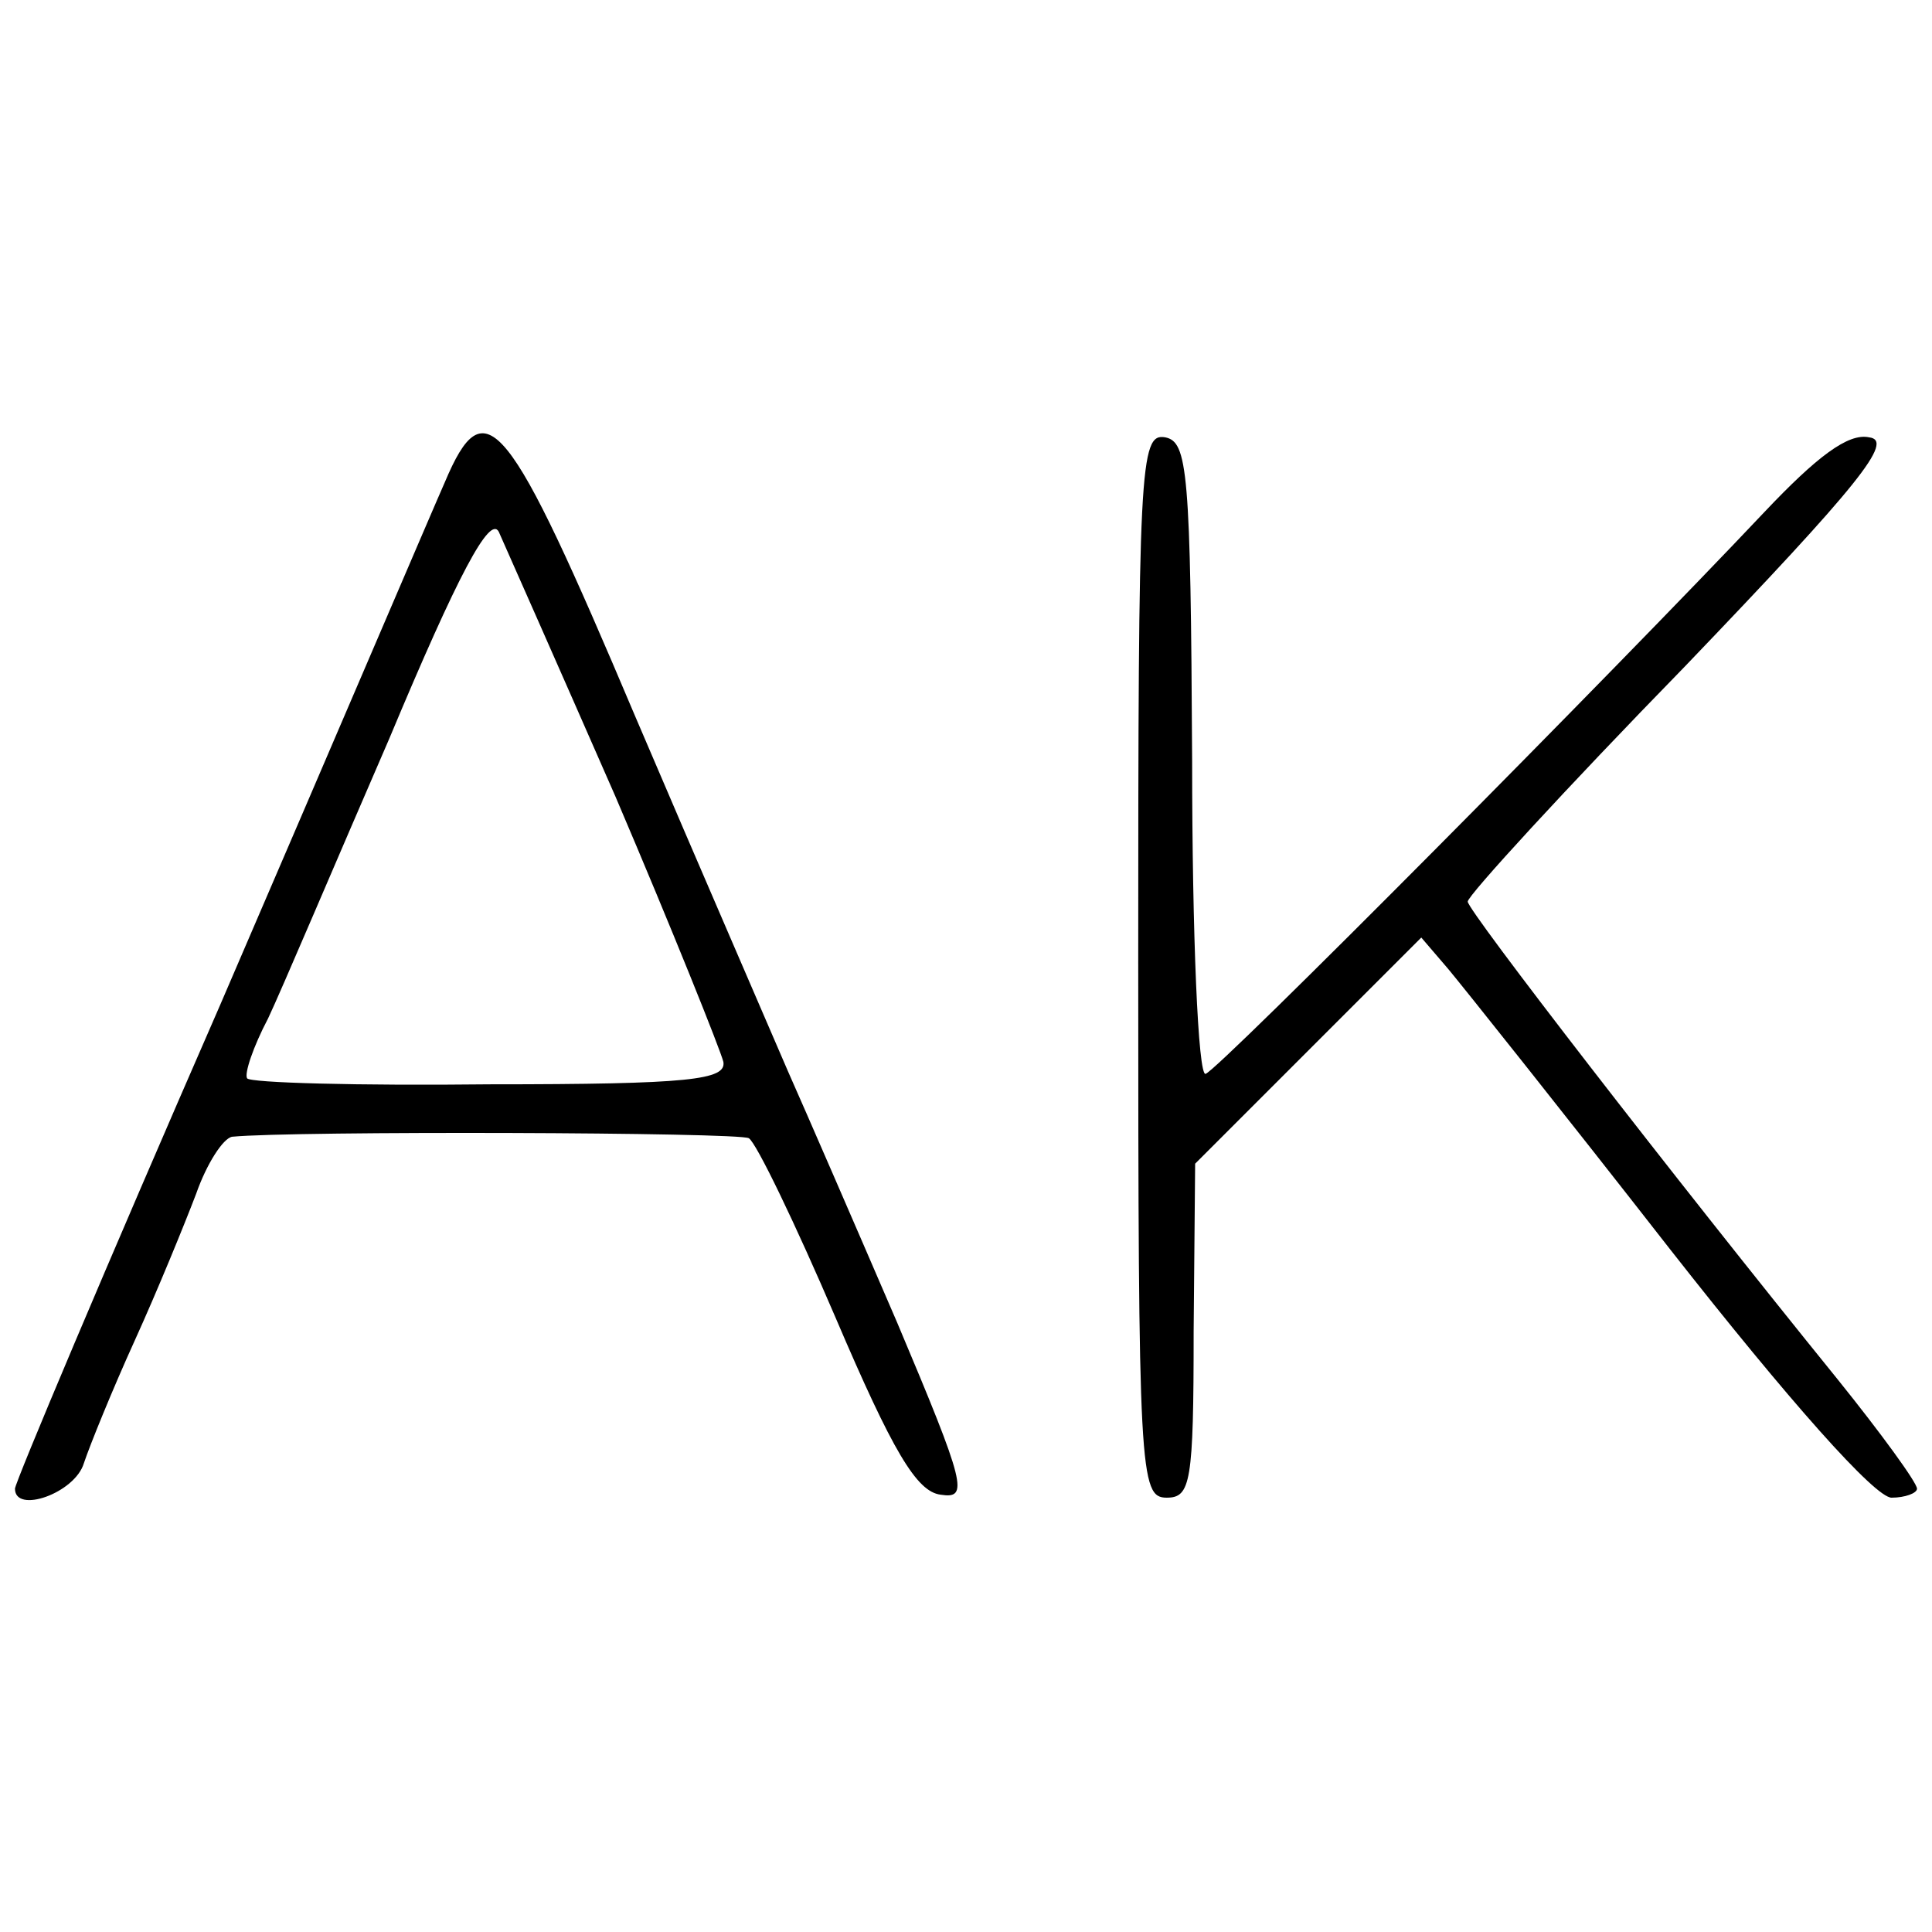 <?xml version="1.0" standalone="no"?>
<!DOCTYPE svg PUBLIC "-//W3C//DTD SVG 20010904//EN"
 "http://www.w3.org/TR/2001/REC-SVG-20010904/DTD/svg10.dtd">
<svg version="1.0" xmlns="http://www.w3.org/2000/svg"
 width="129pt" height="129pt" viewBox="0 0 129 129"
 preserveAspectRatio="xMidYMid meet">
<g transform="translate(0,129) scale(0.1,-0.1)"
fill="#000000" stroke="none">
<path d="M297 968 c-8 -18 -75 -175 -150 -349 -76 -174 -137 -319 -137 -323 0
-17 40 -3 46 17 4 12 19 49 34 82 15 33 33 77 41 98 7 20 18 37 24 38 41 4
339 3 345 -1 5 -3 31 -57 58 -120 38 -89 54 -116 70 -118 19 -3 17 6 -29 115
-28 65 -61 141 -73 168 -12 28 -58 134 -102 237 -85 201 -100 220 -127 156z
m114 -210 c38 -89 70 -169 72 -177 2 -12 -22 -15 -156 -15 -88 -1 -160 1 -162
4 -2 3 4 21 14 40 9 19 45 104 81 187 46 110 67 149 73 138 4 -9 39 -88 78
-177z"/>
<path d="M760 646 c0 -340 1 -356 19 -356 16 0 18 10 18 111 l1 112 75 75 76
76 18 -21 c10 -12 77 -96 148 -187 80 -102 137 -166 148 -166 9 0 17 3 17 6 0
4 -24 37 -53 73 -111 137 -247 313 -247 319 0 4 65 75 145 157 117 122 140
151 123 153 -14 3 -35 -13 -70 -50 -101 -107 -365 -373 -373 -375 -5 -2 -9 93
-9 209 -1 194 -3 213 -18 216 -17 3 -18 -19 -18 -352z"/>
</g>
</svg>
